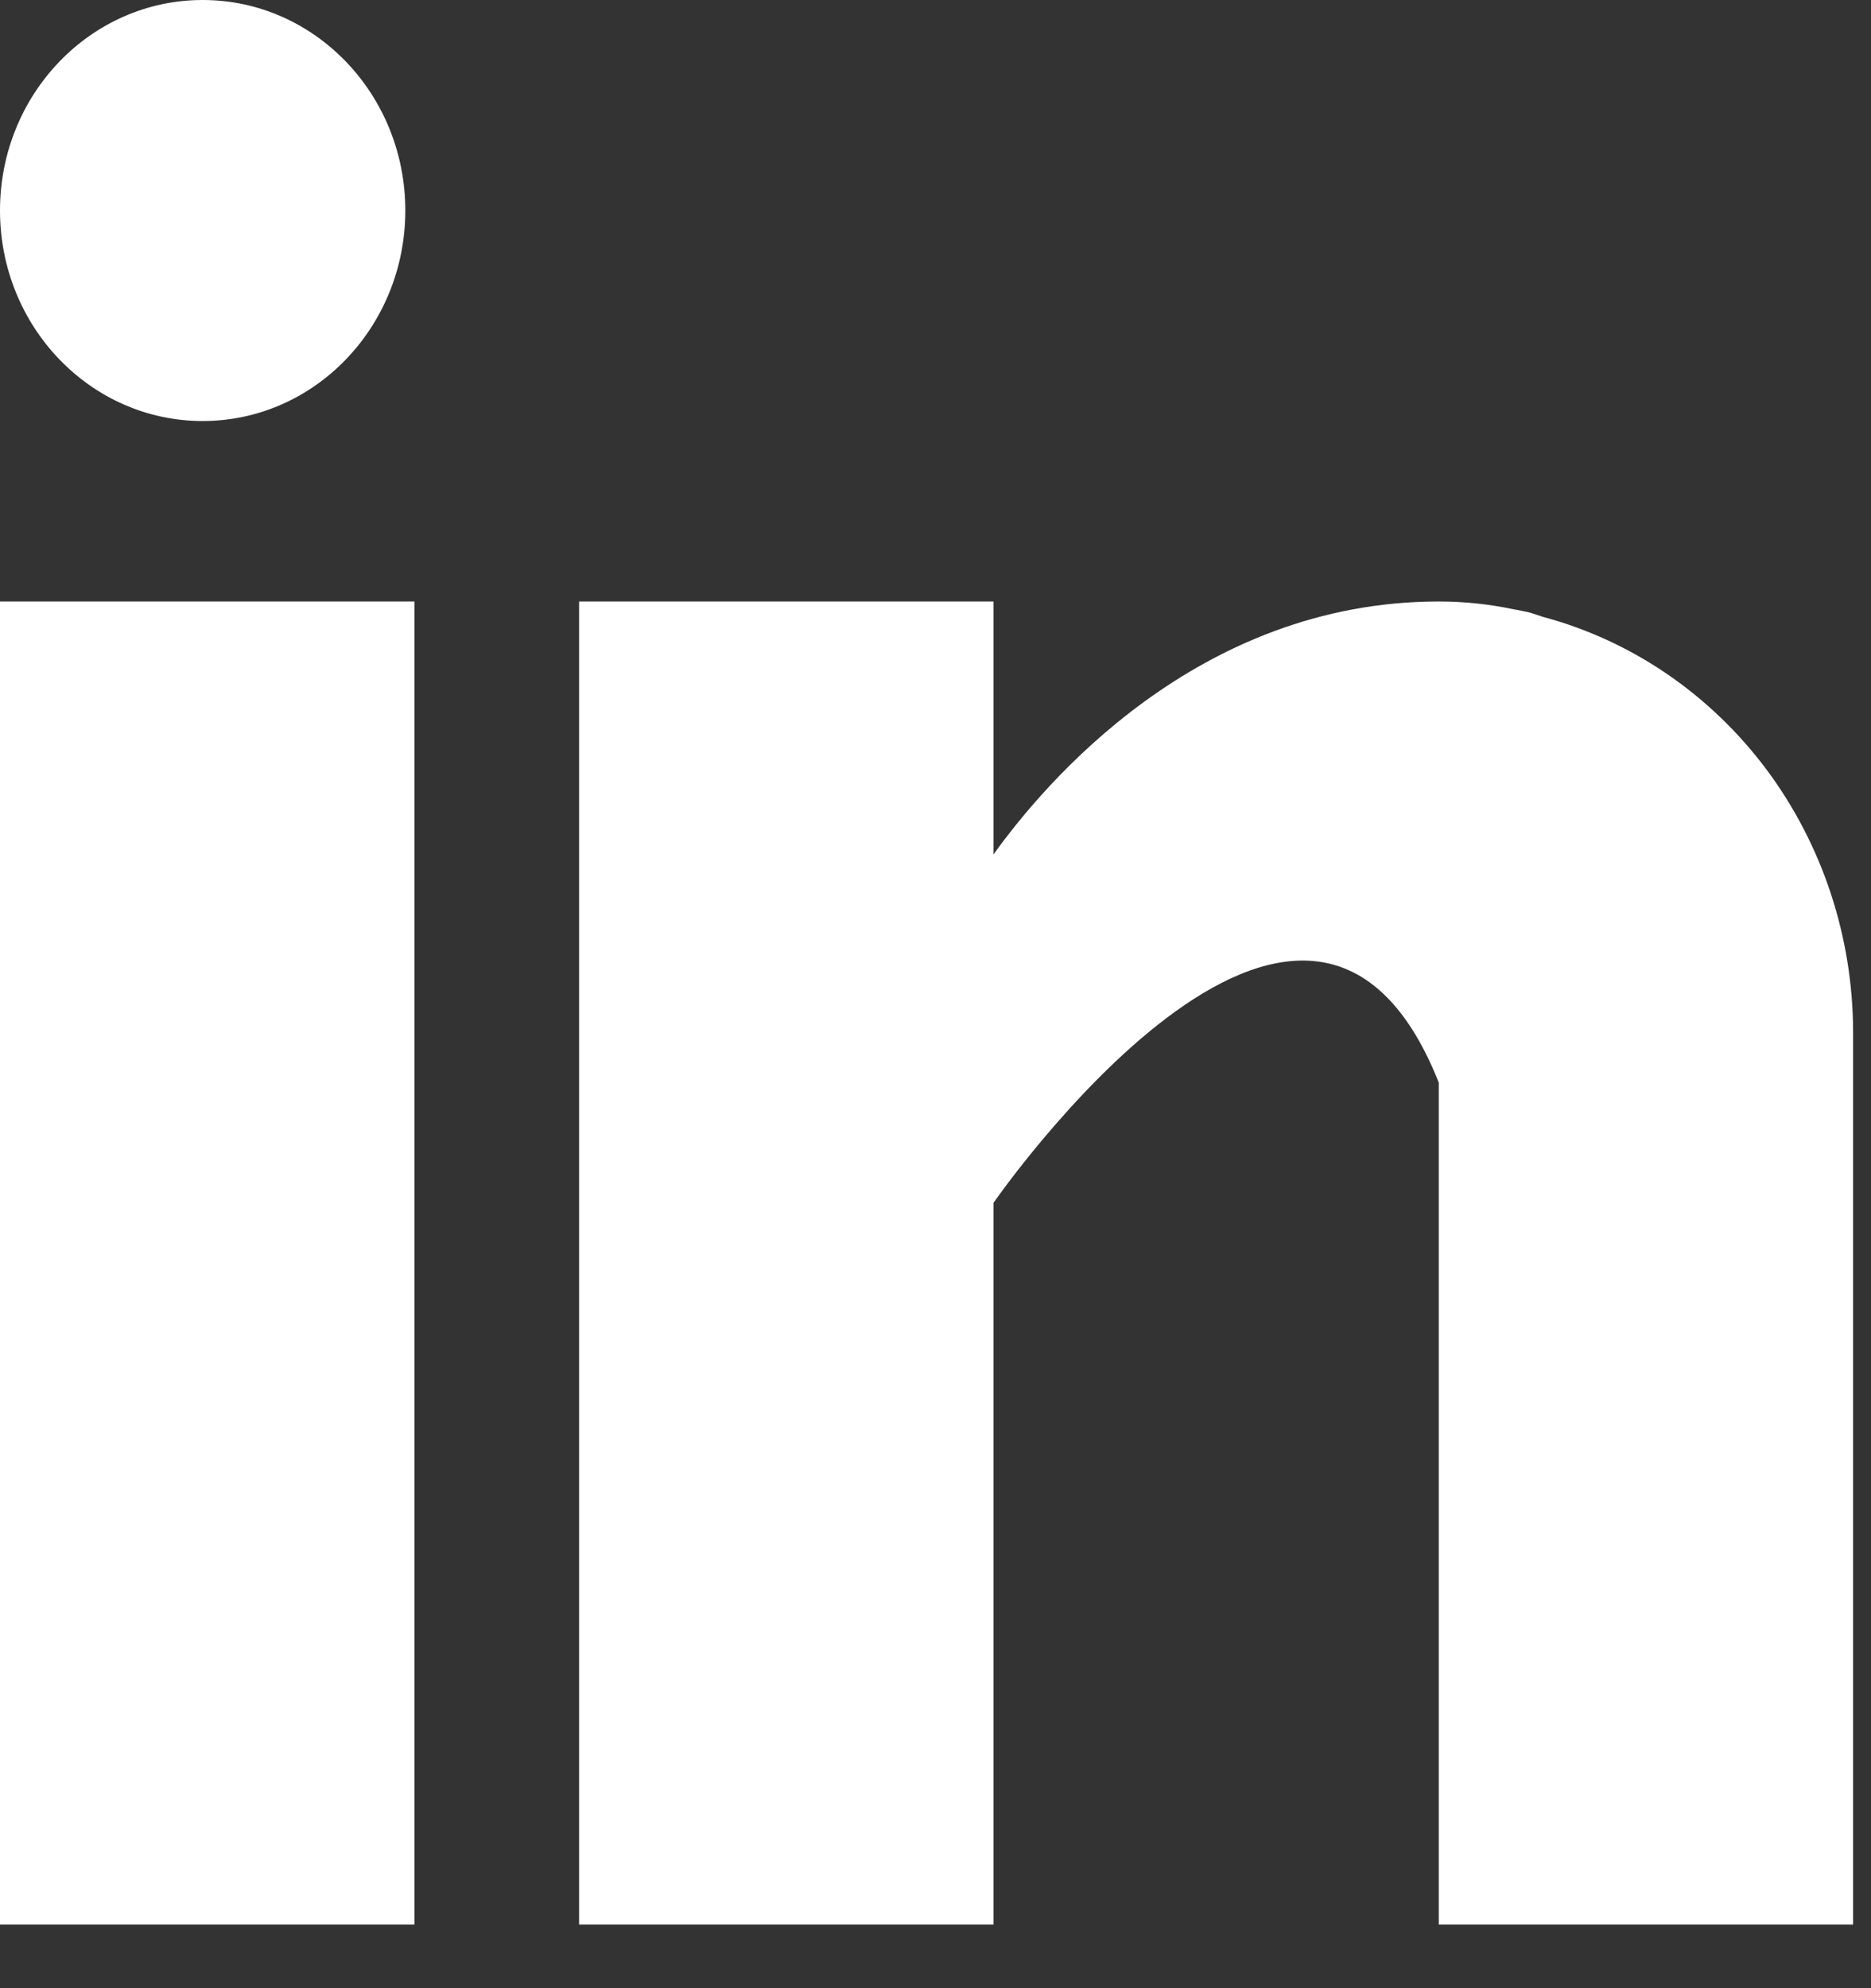 <svg width="16" height="17" viewBox="0 0 16 17" fill="none" xmlns="http://www.w3.org/2000/svg">
<rect x="0" y="0" width="16" height="17" fill="#333333" stroke="none"/>
<path d="M0 5.143H3.544V16.456H0V5.143ZM13.196 5.275C13.159 5.263 13.123 5.25 13.083 5.238C13.036 5.227 12.988 5.217 12.94 5.209C12.731 5.165 12.518 5.143 12.304 5.143C10.238 5.143 8.928 6.703 8.496 7.306V5.143H4.952V16.456H8.496V10.285C8.496 10.285 11.174 6.412 12.304 9.257V16.456H15.847V8.822C15.845 8.009 15.584 7.22 15.105 6.578C14.625 5.937 13.954 5.478 13.196 5.275Z" fill="white"/>
<path d="M1.733 3.6C2.69 3.6 3.466 2.794 3.466 1.8C3.466 0.806 2.69 0 1.733 0C0.776 0 0 0.806 0 1.8C0 2.794 0.776 3.6 1.733 3.6Z" fill="white"/>
</svg>

